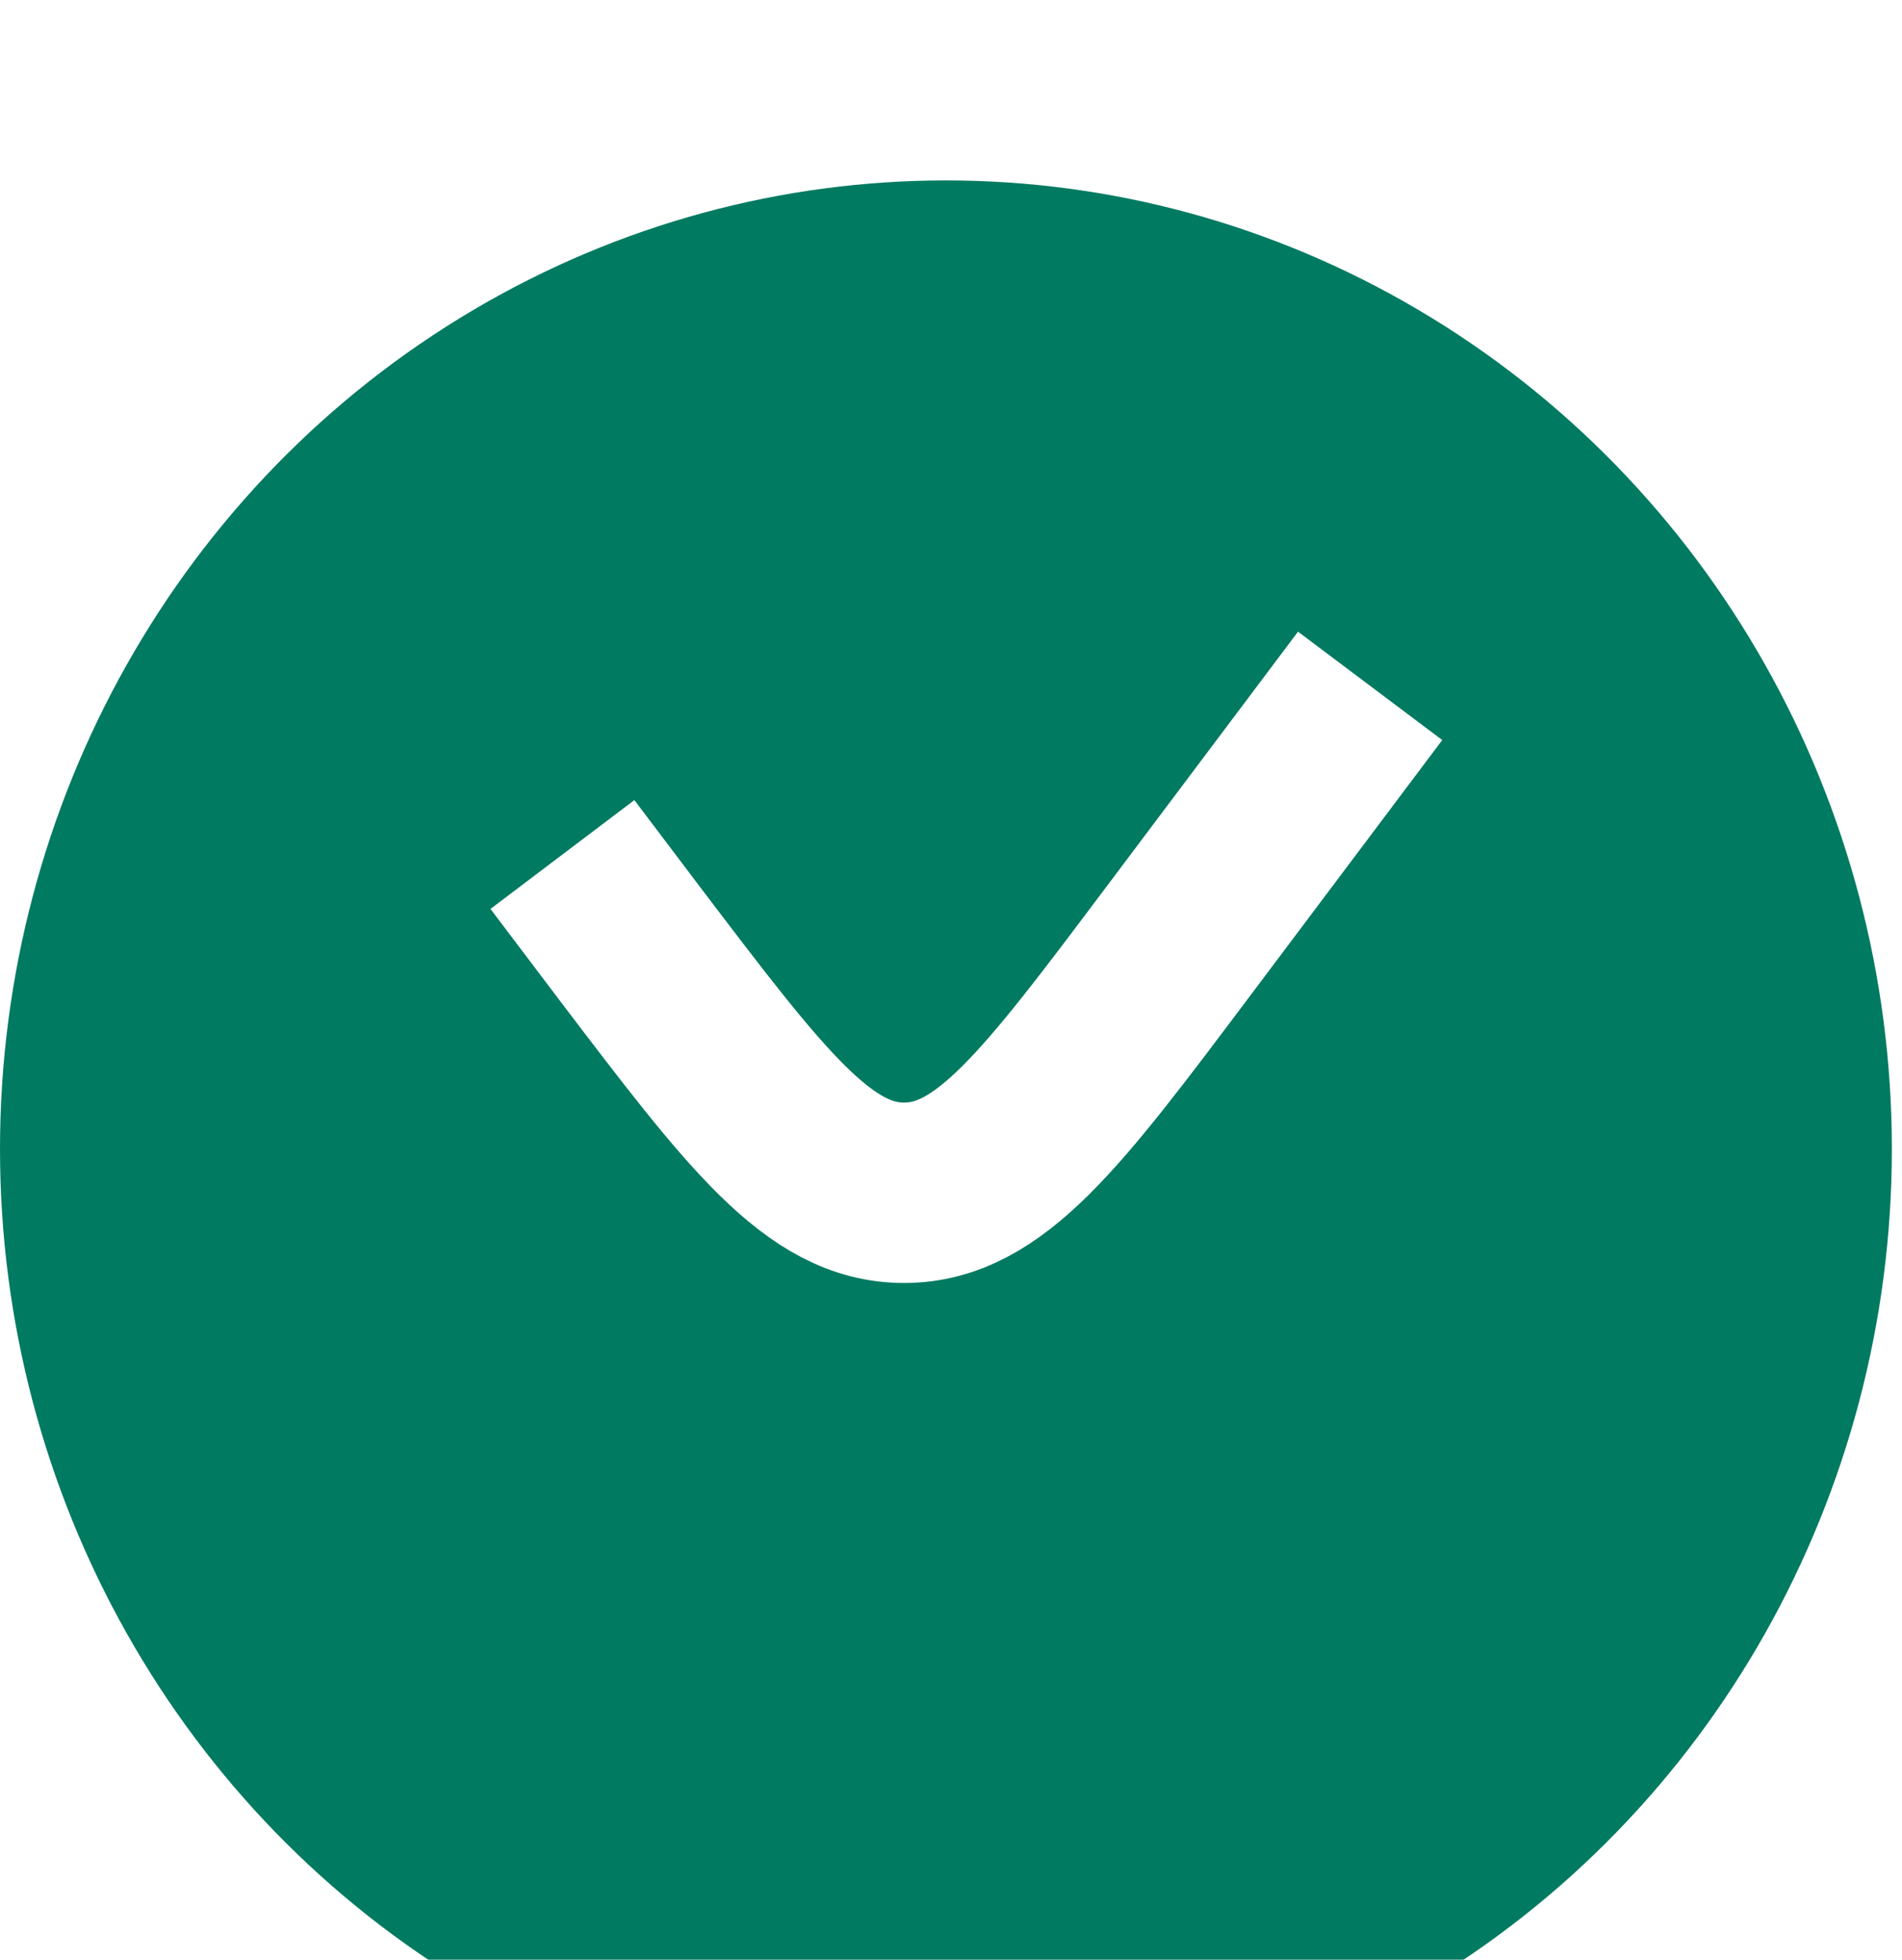 <?xml version="1.0" encoding="UTF-8"?> <svg xmlns="http://www.w3.org/2000/svg" width="33" height="34" viewBox="0 0 33 34" fill="none"><g filter="url(#filter0_i_3720_3290)"><ellipse cx="16.412" cy="16.804" rx="16.412" ry="16.804" fill="#007A61"></ellipse></g><path d="M10.702 16.073L10.944 16.393C13.124 19.262 14.214 20.697 15.691 20.693C17.169 20.689 18.251 19.248 20.415 16.367L22.832 13.15" stroke="white" stroke-width="3.13" stroke-miterlimit="1.305" stroke-linecap="square" stroke-linejoin="round"></path><defs><filter id="filter0_i_3720_3290" x="0" y="0" width="32.823" height="36.738" filterUnits="userSpaceOnUse" color-interpolation-filters="sRGB"><feFlood flood-opacity="0" result="BackgroundImageFix"></feFlood><feBlend mode="normal" in="SourceGraphic" in2="BackgroundImageFix" result="shape"></feBlend><feColorMatrix in="SourceAlpha" type="matrix" values="0 0 0 0 0 0 0 0 0 0 0 0 0 0 0 0 0 0 127 0" result="hardAlpha"></feColorMatrix><feOffset dy="3.13"></feOffset><feGaussianBlur stdDeviation="3.13"></feGaussianBlur><feComposite in2="hardAlpha" operator="arithmetic" k2="-1" k3="1"></feComposite><feColorMatrix type="matrix" values="0 0 0 0 1 0 0 0 0 1 0 0 0 0 1 0 0 0 0.2 0"></feColorMatrix><feBlend mode="normal" in2="shape" result="effect1_innerShadow_3720_3290"></feBlend></filter></defs></svg> 